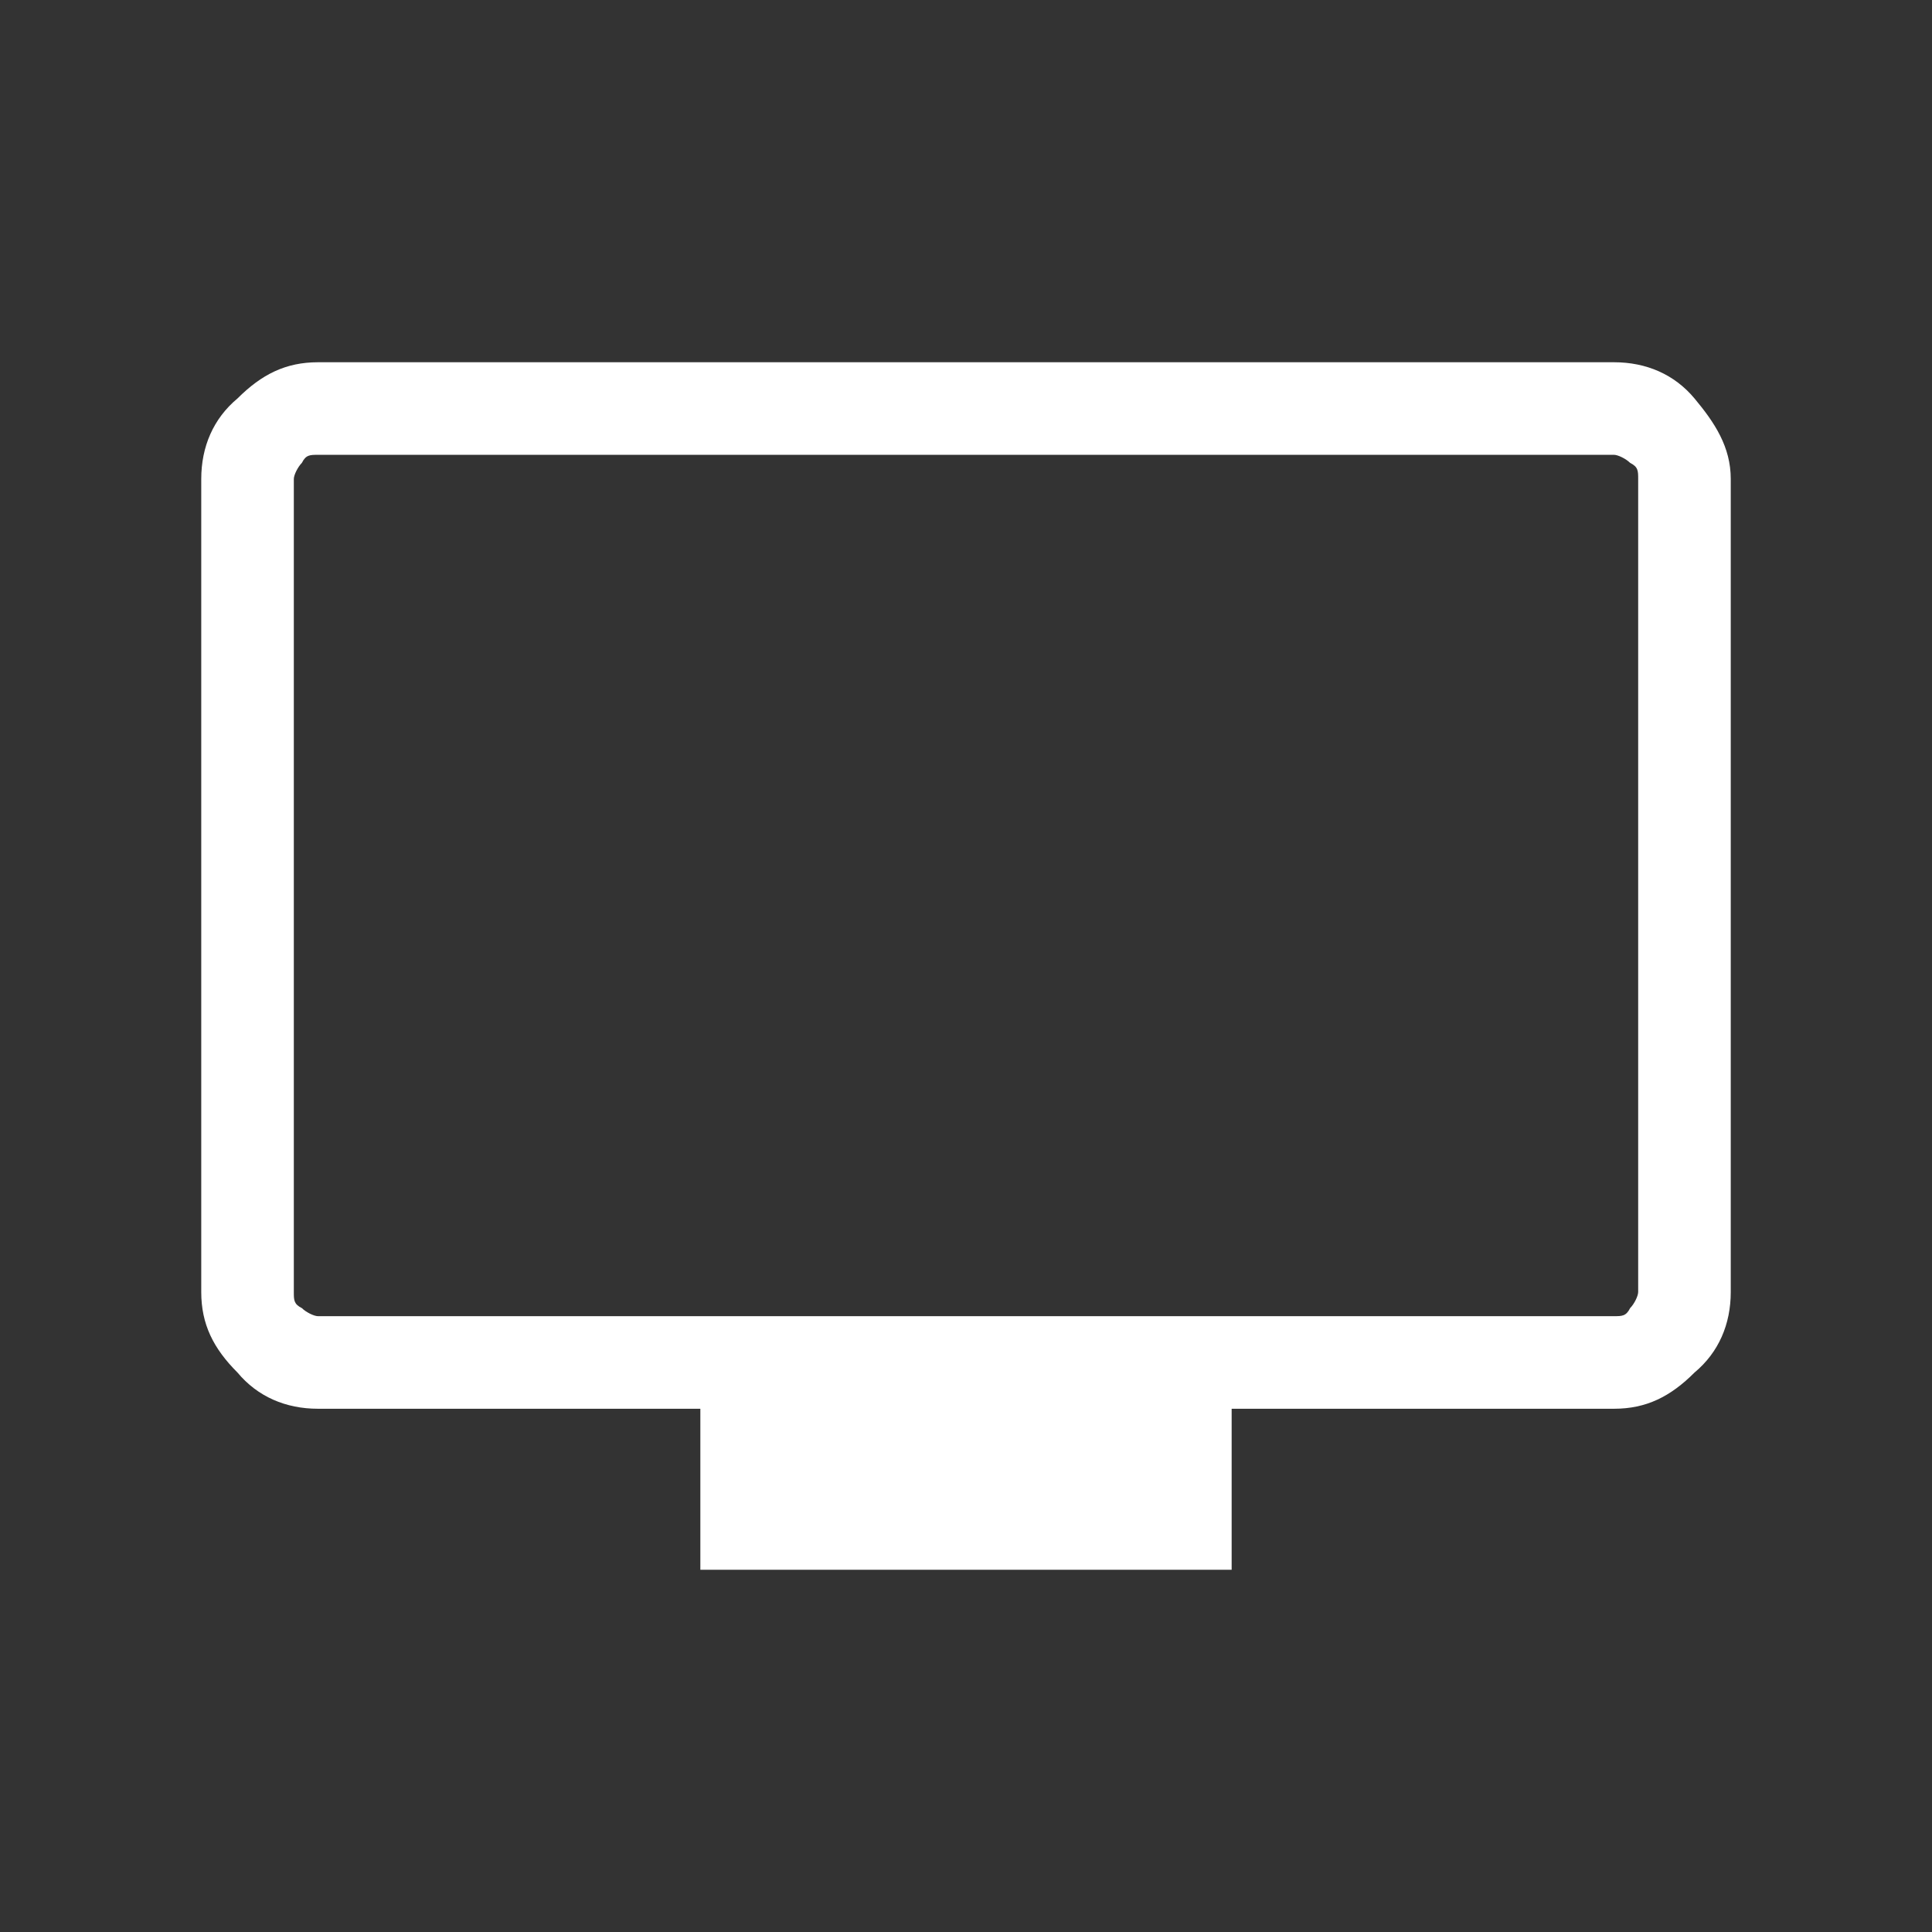 <?xml version="1.0" encoding="UTF-8"?>
<svg xmlns="http://www.w3.org/2000/svg" version="1.1" viewBox="0 0 48 48">
  <rect x="0" y="0" width="48" height="48" fill="#333333" stroke="none"/>
  <defs>
    <style>
      .cls-1 {
        fill: white;
      }
    </style>
  </defs>
  <!-- Generator: Adobe Illustrator 28.6.0, SVG Export Plug-In . SVG Version: 1.2.0 Build 709)  -->
  <g>
    <g id="Ebene_1">
      <path class="cls-1" d="M17.4,39v-4H7.9c-.8,0-1.5-.3-2-.9-.6-.6-.9-1.2-.9-2V11.9c0-.8.3-1.5.9-2,.6-.6,1.2-.9,2-.9h32.2c.8,0,1.5.3,2,.9s.9,1.2.9,2v20.2c0,.8-.3,1.5-.9,2-.6.6-1.2.9-2,.9h-9.5v4h-13.3ZM7.9,32.7h32.2c.2,0,.3,0,.4-.2.1-.1.2-.3.2-.4V11.9c0-.2,0-.3-.2-.4-.1-.1-.3-.2-.4-.2H7.9c-.2,0-.3,0-.4.2-.1.1-.2.3-.2.4v20.2c0,.2,0,.3.2.4.1.1.3.2.4.2ZM7.3,32.7V11.3v21.5Z"/>
    </g>
  </g>
</svg>